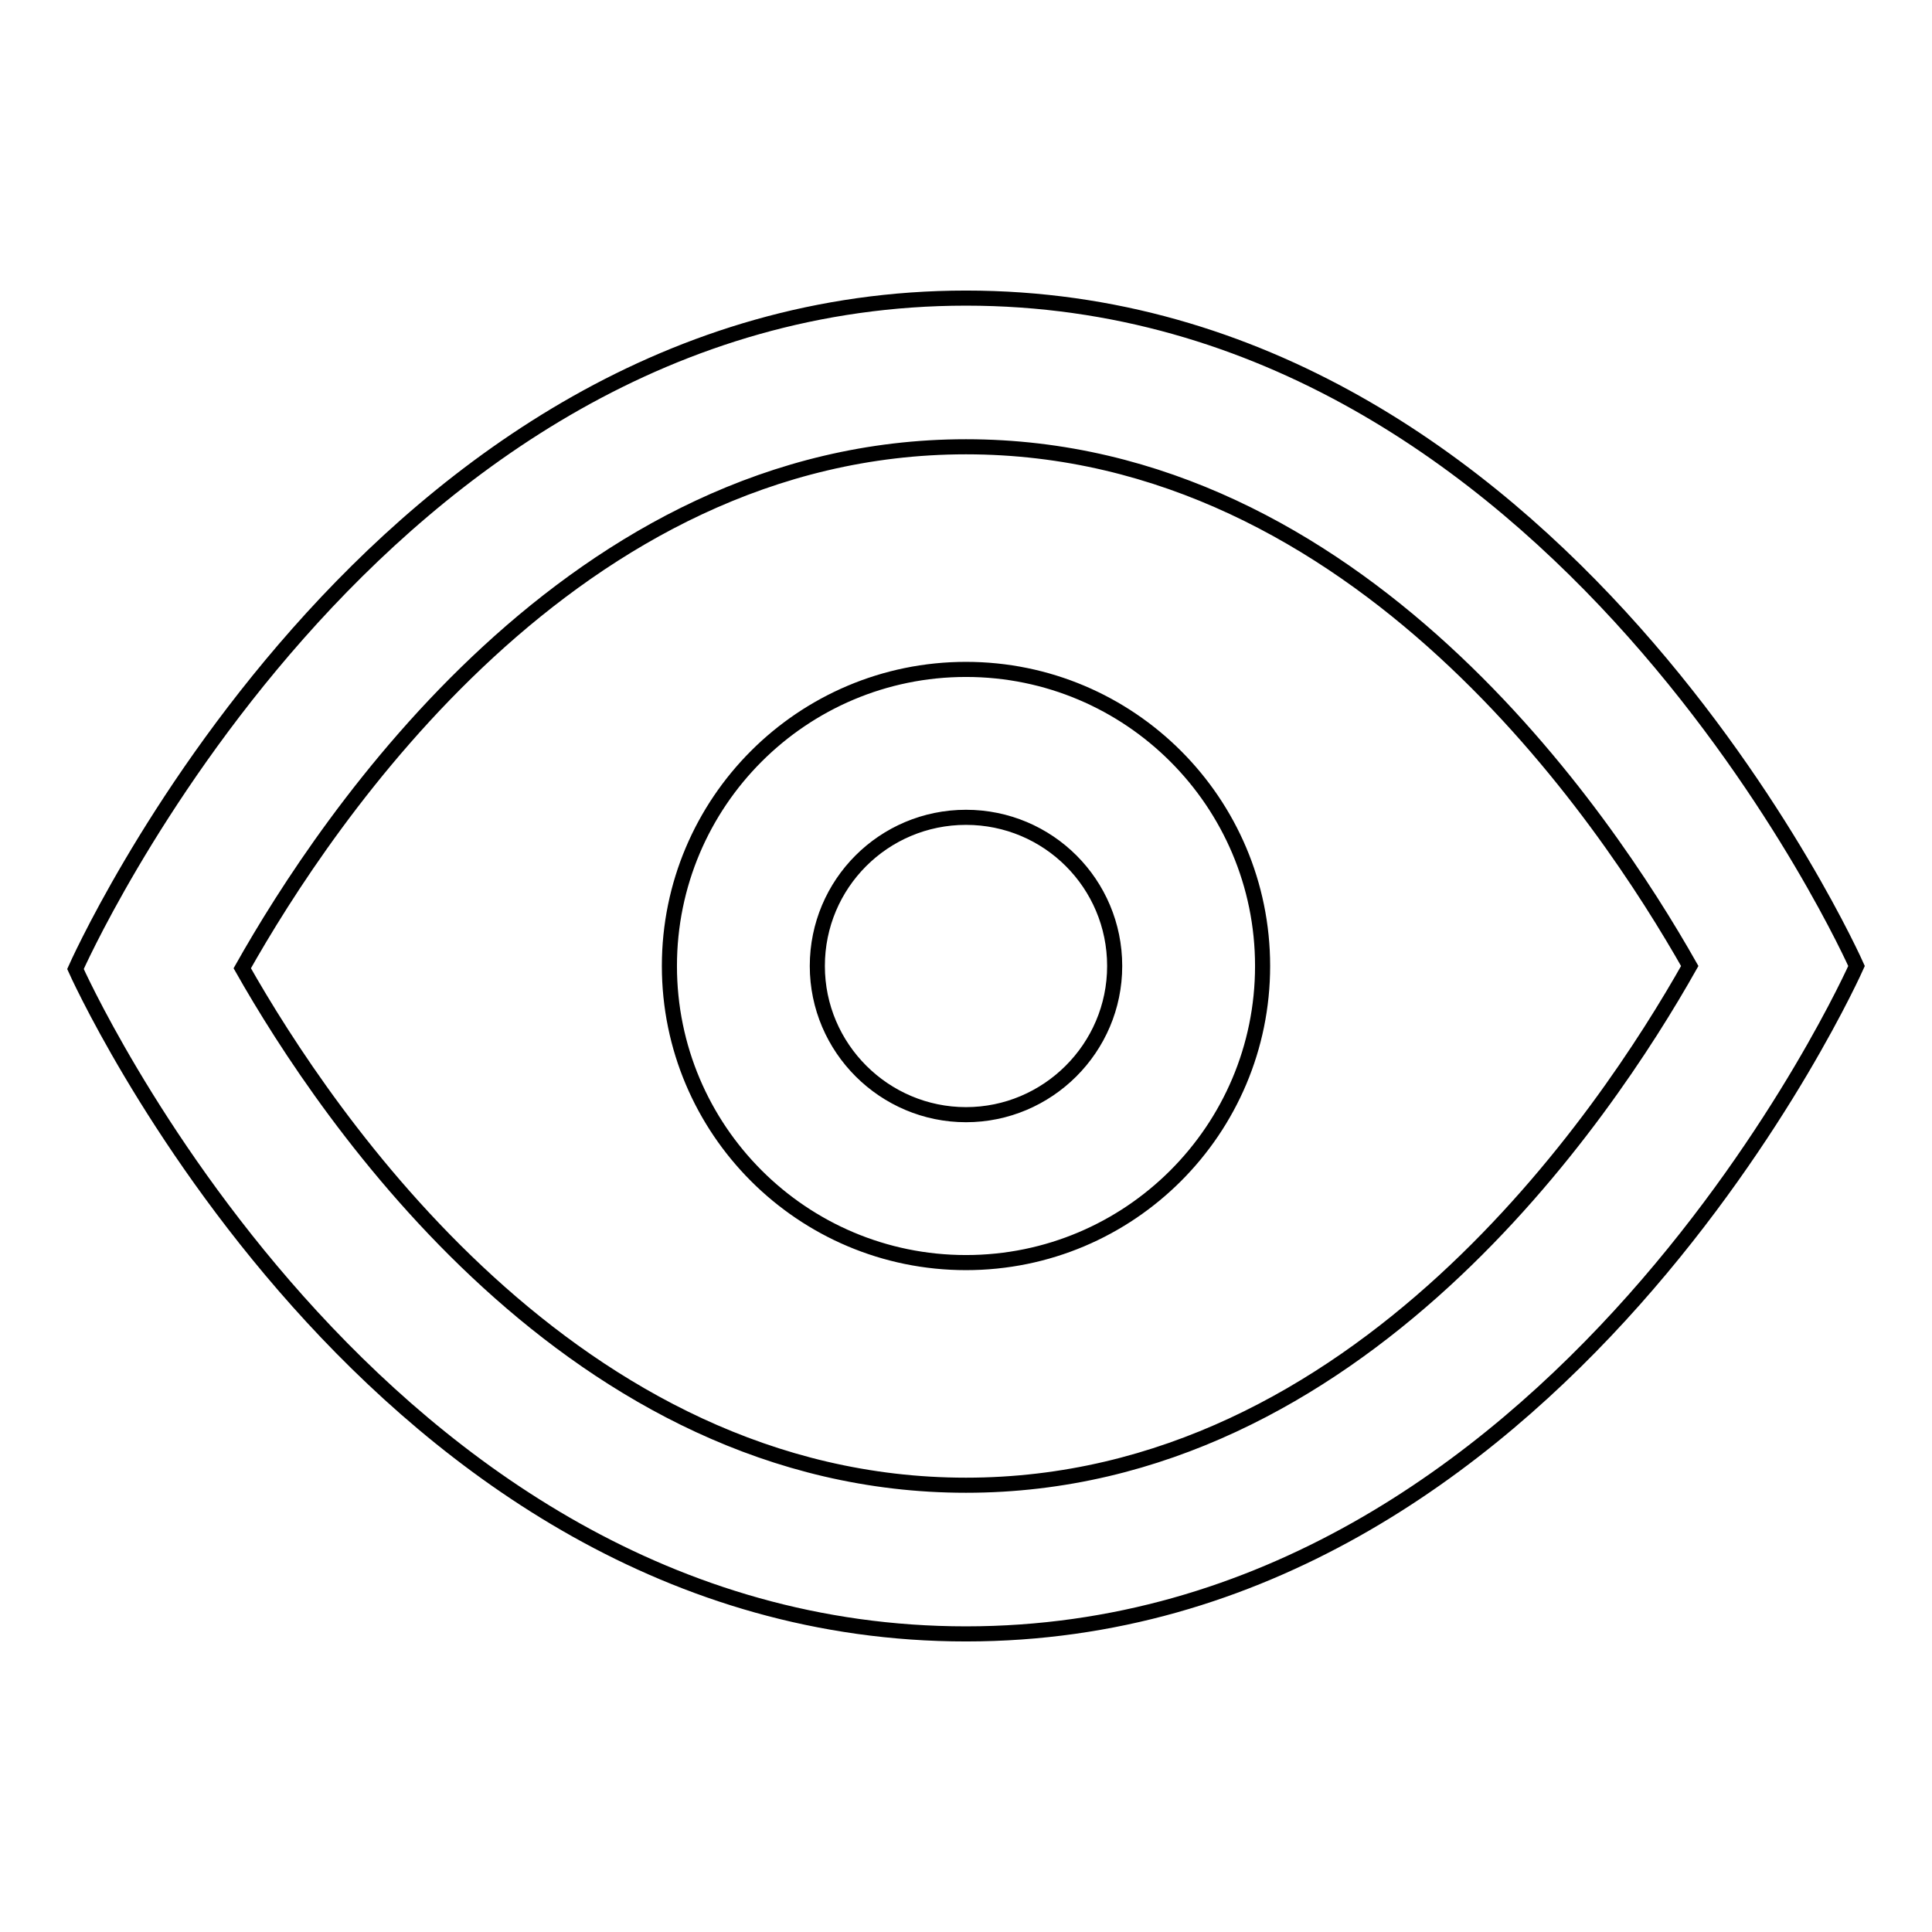 <?xml version="1.0" encoding="utf-8"?>
<!-- Svg Vector Icons : http://www.onlinewebfonts.com/icon -->
<!DOCTYPE svg PUBLIC "-//W3C//DTD SVG 1.1//EN" "http://www.w3.org/Graphics/SVG/1.1/DTD/svg11.dtd">
<svg version="1.1" xmlns="http://www.w3.org/2000/svg" xmlns:xlink="http://www.w3.org/1999/xlink" x="0px" y="0px" viewBox="0 0 256 256" enable-background="new 0 0 256 256" xml:space="preserve">
<g> <path stroke-width="2" fill-opacity="0" stroke="#000000"  d="M128,39.5c-78.7,0-118,88.9-118,88.9s39.3,88.1,118,88.1S246,128,246,128S206.7,39.5,128,39.5z M128,196.8 c-52,0-84.8-48.9-95.9-68.5C43.2,108.6,76,59.2,128,59.2c52,0,84.8,49.2,95.9,68.8C212.8,147.7,180,196.8,128,196.8z M128,88.7 c-21.7,0-39.3,17.6-39.3,39.3c0,21.7,17.6,39.3,39.3,39.3c21.7,0,39.3-17.6,39.3-39.3C167.3,106.3,149.7,88.7,128,88.7L128,88.7z  M128,147.7c-10.8,0-19.7-8.8-19.7-19.7s8.8-19.7,19.7-19.7s19.7,8.8,19.7,19.7S138.8,147.7,128,147.7z M128,39.5 c-78.7,0-118,88.9-118,88.9s39.3,88.1,118,88.1S246,128,246,128S206.7,39.5,128,39.5z M128,196.8c-52,0-84.8-48.9-95.9-68.5 C43.2,108.6,76,59.2,128,59.2c52,0,84.8,49.2,95.9,68.8C212.8,147.7,180,196.8,128,196.8z M128,88.7c-21.7,0-39.3,17.6-39.3,39.3 c0,21.7,17.6,39.3,39.3,39.3c21.7,0,39.3-17.6,39.3-39.3C167.3,106.3,149.7,88.7,128,88.7L128,88.7z M128,147.7 c-10.8,0-19.7-8.8-19.7-19.7s8.8-19.7,19.7-19.7s19.7,8.8,19.7,19.7S138.8,147.7,128,147.7z"/></g>
</svg>